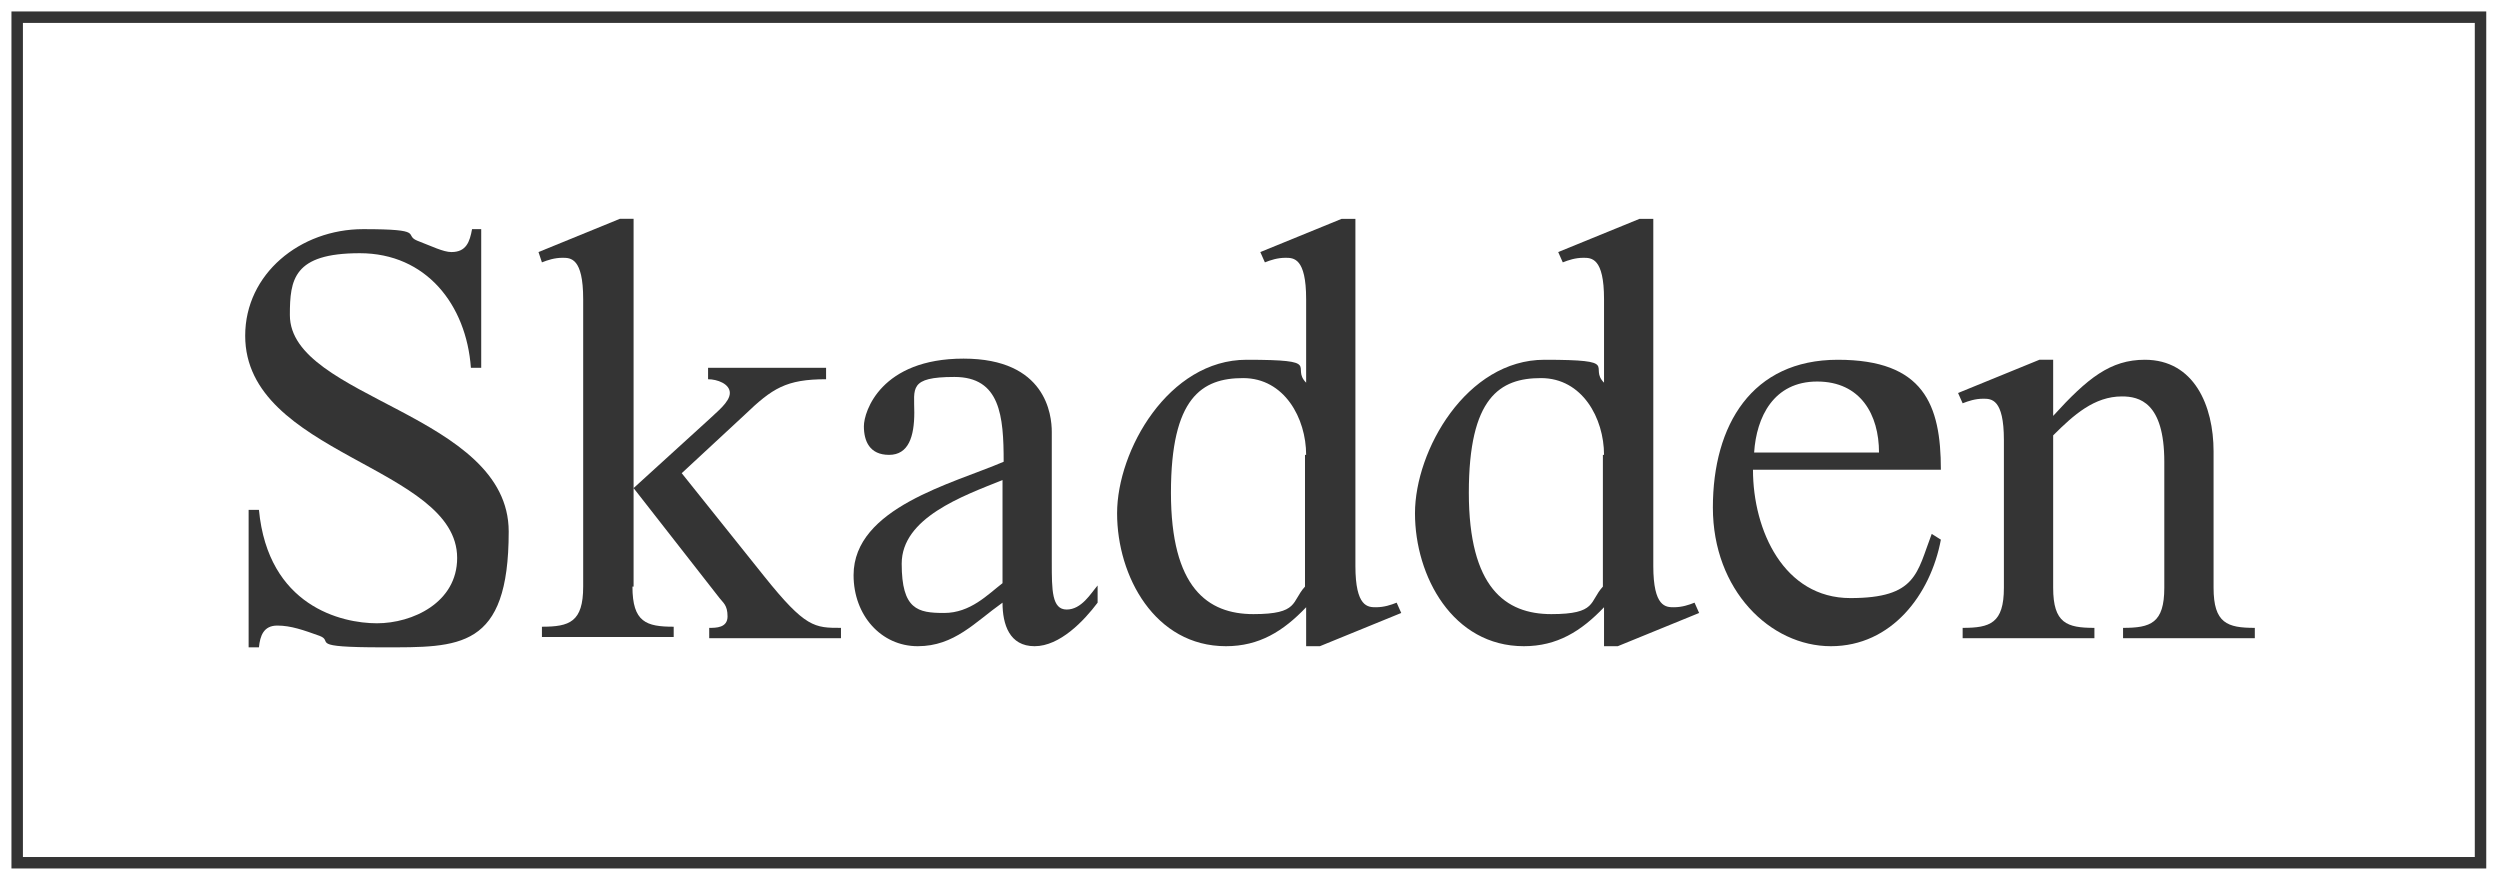 <?xml version="1.0" encoding="UTF-8"?> <svg xmlns="http://www.w3.org/2000/svg" version="1.1" viewBox="0 0 218.2 76.6"><defs><style> .cls-1 { fill-rule: evenodd; } .cls-1, .cls-2 { fill: #343434; } </style></defs><g><g id="Layer_1"><g id="Page-1"><g id="Skadden_logo-01"><g id="Rectangle-path"><path class="cls-2" d="M216,2v72.8H2V2h214M217,1H1v74.8h216V1h0Z"></path></g><g id="Group"><path id="Shape" class="cls-1" d="M42,32.1h-.9c-.4-5.5-3.9-10-9.7-10s-6.1,2.3-6.1,5.4c0,7.3,19.1,8.6,19.1,18.9s-4.3,10.1-11,10.1-4.2-.5-5.5-1c-1.4-.5-2.5-.9-3.7-.9s-1.5.9-1.6,1.9h-.9v-12h.9c.8,8.4,7.2,9.9,10.3,9.9s7-1.8,7-5.7c0-8-18.5-9-18.5-19.4,0-5.4,4.8-9.3,10.3-9.3s3.5.5,4.7,1c1.3.5,2.3,1,3,1,1.3,0,1.6-.9,1.8-2h.8v12.1h0Z"></path><path id="Shape-2" data-name="Shape" class="cls-1" d="M55.2,51.2c0,3.1,1.2,3.5,3.6,3.5v.9h-11.5v-.9c2.4,0,3.6-.4,3.6-3.5v-25.1c0-3.6-1.1-3.6-1.8-3.6s-1.3.2-1.8.4l-.3-.9,7.1-2.9h1.2v32.1h0ZM55.3,42.6l6.7-6.1c.5-.5,1.7-1.4,1.7-2.2s-1.1-1.2-1.9-1.2v-1h10.3v1c-3.5,0-4.7.8-7.1,3.1l-5.5,5.1,7.2,9c3.6,4.5,4.4,4.5,6.7,4.5v.9h-11.5v-.9c.6,0,1.6,0,1.6-1s-.4-1.2-.7-1.6l-7.5-9.6h0Z"></path><path id="Shape-3" data-name="Shape" class="cls-1" d="M91.8,49.1c0,2.4,0,4.1,1.3,4.1s2.1-1.4,2.7-2.1v1.5c-1.2,1.6-3.3,3.8-5.5,3.8s-2.8-1.9-2.8-3.8c-2.4,1.7-4.2,3.8-7.4,3.8s-5.6-2.7-5.6-6.2c0-5.9,8.7-8,13.1-9.9,0-4-.3-7.4-4.3-7.4s-3.5,1-3.5,3.1-.5,3.7-2.2,3.7-2.2-1.2-2.2-2.5,1.5-5.9,8.7-5.9,7.7,4.9,7.7,6.4v11.4h0ZM87.5,41.9c-3.5,1.4-8.8,3.3-8.8,7.3s1.4,4.3,3.7,4.3,3.8-1.6,5.1-2.6v-9h0Z"></path><path id="Shape-4" data-name="Shape" class="cls-1" d="M114,26.1c0-3.6-1.1-3.6-1.8-3.6s-1.3.2-1.8.4l-.4-.9,7.1-2.9h1.2v30.3c0,3.6,1.1,3.6,1.8,3.6s1.3-.2,1.8-.4l.4.9-7.1,2.9h-1.2v-3.4c-2,2.1-4.1,3.4-7,3.4-6.2,0-9.5-6.1-9.5-11.6s4.5-13.4,11.3-13.4,3.8.6,5.2,2v-7.3h0ZM114,39.7c0-3.2-1.9-6.7-5.5-6.7s-6.3,1.7-6.3,10,3.2,10.6,7.2,10.6,3.3-1.1,4.5-2.4v-11.5h.1Z"></path><path id="Shape-5" data-name="Shape" class="cls-1" d="M140,26.1c0-3.6-1.1-3.6-1.8-3.6s-1.3.2-1.8.4l-.4-.9,7.1-2.9h1.2v30.3c0,3.6,1.1,3.6,1.8,3.6s1.3-.2,1.8-.4l.4.9-7.1,2.9h-1.2v-3.4c-2,2.1-4.1,3.4-7,3.4-6.2,0-9.5-6.1-9.5-11.6s4.5-13.4,11.3-13.4,3.8.6,5.2,2v-7.3h0ZM140,39.7c0-3.2-1.9-6.7-5.5-6.7s-6.3,1.7-6.3,10,3.2,10.6,7.2,10.6,3.3-1.1,4.5-2.4v-11.5h.1Z"></path><path id="Shape-6" data-name="Shape" class="cls-1" d="M153,41c0,5.3,2.7,11.2,8.5,11.2s5.8-2.2,7.1-5.6l.8.5c-.9,4.8-4.3,9.3-9.6,9.3s-10.3-4.9-10.3-12.1,3.4-12.9,10.9-12.9,9,3.9,9,9.6h-16.4ZM164,39.5c0-3.3-1.6-6.2-5.4-6.2s-5.3,3.1-5.5,6.2h10.9Z"></path><path id="Shape-7" data-name="Shape" class="cls-1" d="M179.2,36.3c3-3.3,5-4.9,8-4.9,4.3,0,6,4,6,8v11.9c0,3.1,1.2,3.5,3.6,3.5v.9h-11.5v-.9c2.4,0,3.6-.4,3.6-3.5v-11c0-5.2-2.2-5.7-3.7-5.7-2.4,0-4.2,1.6-6,3.4v13.3c0,3.1,1.2,3.5,3.6,3.5v.9h-11.5v-.9c2.4,0,3.6-.4,3.6-3.5v-12.9c0-3.6-1.1-3.6-1.8-3.6s-1.3.2-1.8.4l-.4-.9,7.1-2.9h1.2v4.9h0Z"></path></g></g></g></g></g></svg> 